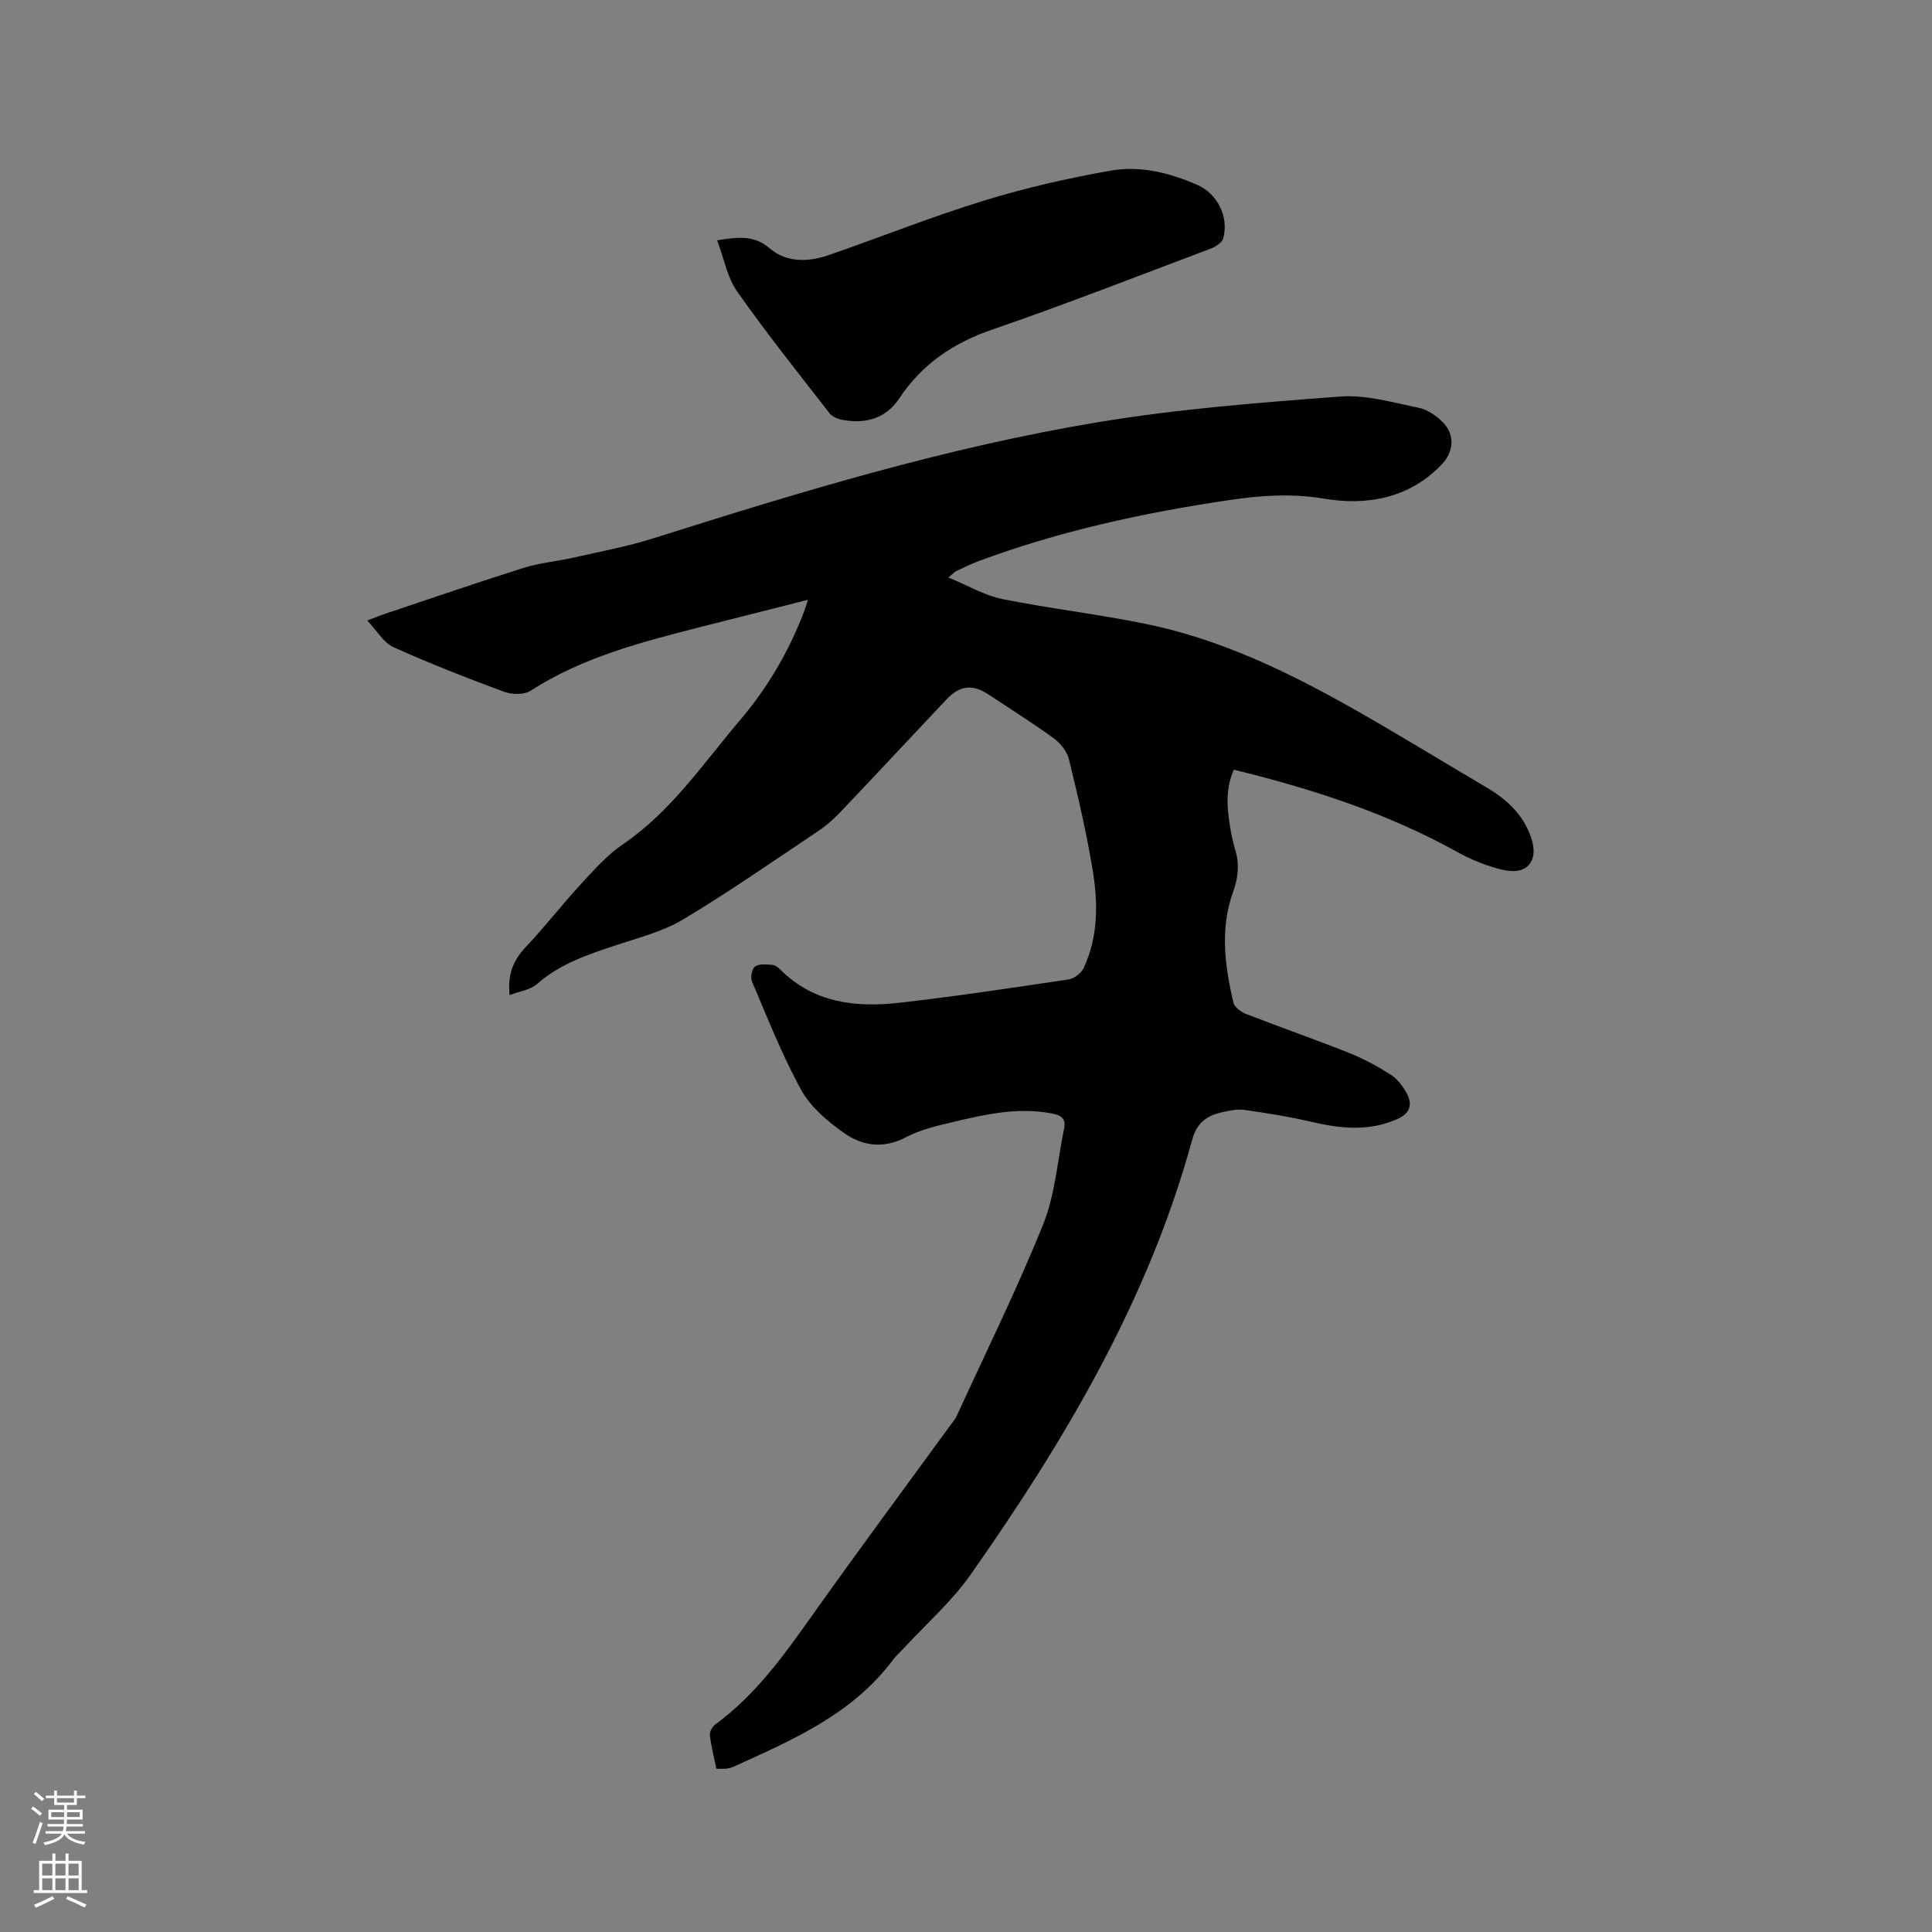 <svg enable-background="new 0 0 400 400" viewBox="0 0 400 400" xmlns="http://www.w3.org/2000/svg"><rect x="0" y="0" width="400" height="400" fill="#808080" stroke="none"/><path d="m6.44 374.46.42-.45c.65.47 1.27.95 1.85 1.44l-.45.49c-.65-.56-1.25-1.06-1.82-1.48m.93 7.33-.63-.26c.55-1.36 1.05-2.8 1.52-4.33.19.1.38.19.59.27-.46 1.29-.95 2.73-1.48 4.32m-.38-10.38.44-.42c.43.34 1.01.82 1.74 1.44l-.49.49c-.53-.51-1.09-1.01-1.69-1.51m2.5.35h1.72v-1.04h.59v1.04h3.52v-1.04h.59v1.04h1.75v.53h-1.75v1.42h-2.03v.97h3.22v2.03h-3.24c0 .35-.01.66-.03.93h3.32v.53h-3.37c-.03.27-.08.58-.15.94h3.96v.53h-3.71c.67.92 1.93 1.48 3.79 1.68-.13.24-.23.44-.29.59-2.13-.38-3.48-1.08-4.04-2.12-.43.97-1.77 1.72-4.03 2.23-.09-.19-.2-.37-.33-.55 2.1-.42 3.37-1.03 3.81-1.83h-3.36v-.53h3.58c.08-.29.13-.61.16-.94h-3.33v-.53h3.39c.02-.27.04-.58.04-.93h-3.23v-2.03h3.25v-.97h-2.07v-1.42h-1.73zm1.12 3.44v1h2.65c.01-.3.02-.44.01-.4v-.25-.35zm1.19-2h3.52v-.91h-3.52zm4.71 2h-2.63v.59c0 .15-.01.28-.01.4h2.64z" fill="#fbfcfa"/><path d="m13.56 383.74h.63v1.52h2.72v6.07h1.13v.6h-11.06v-.6h1.13v-6.07h2.73v-1.52h.63v1.52h2.1v-1.52zm-2.69 8.83.38.56c-1.24.63-2.53 1.25-3.85 1.85-.1-.21-.21-.42-.34-.63 1.36-.55 2.63-1.15 3.81-1.78m-2.13-4.27h2.1v-2.45h-2.1zm0 3.04h2.1v-2.46h-2.1zm2.72-3.04h2.1v-2.45h-2.1zm0 3.04h2.1v-2.46h-2.1zm6.07 3.6c-1.41-.71-2.7-1.3-3.86-1.78l.35-.56c1.45.62 2.75 1.19 3.88 1.72zm-1.25-9.09h-2.1v2.45h2.1zm-2.09 5.49h2.1v-2.46h-2.1z" fill="#fbfcfa"/><g fill="#010100"><path d="m105.5 206.02c-.44-4.54.91-7.36 3.4-10 3.93-4.15 7.44-8.71 11.32-12.92 2.71-2.94 5.44-6.05 8.71-8.27 10.05-6.83 16.67-16.79 24.34-25.8 5.67-6.67 10.04-14.15 13.18-22.34.25-.66.45-1.33.84-2.51-7.69 1.95-14.94 3.77-22.2 5.62-12.21 3.12-24.41 6.24-35.22 13.2-1.35.87-3.88.83-5.5.23-7.73-2.86-15.42-5.87-22.94-9.25-1.98-.89-3.29-3.29-5.4-5.51 1.8-.68 2.73-1.07 3.69-1.39 9.54-3.19 19.04-6.47 28.64-9.49 3.39-1.07 7.02-1.38 10.51-2.17 5.55-1.26 11.17-2.3 16.58-4.02 30.3-9.6 60.73-18.84 92.12-24.03 16.48-2.72 33.22-4.02 49.89-5.27 5.35-.4 10.9 1.23 16.27 2.33 1.83.37 3.7 1.67 5.04 3.05 2.53 2.58 2.18 6.12-.28 8.69-6.77 7.06-15.54 8.55-24.37 7.07-6.7-1.12-13.05-.67-19.5.28-17.74 2.61-35.2 6.4-52.05 12.67-1.58.59-3.1 1.36-4.64 2.07-.27.13-.49.39-1.57 1.3 4.08 1.68 7.48 3.72 11.14 4.46 9.96 2.01 20.1 3.15 30.04 5.22 17.66 3.67 33.38 12.03 48.78 21.04 7.22 4.23 14.37 8.57 21.58 12.83 4.13 2.44 7.45 5.57 9.08 10.23 1.71 4.9-.8 7.98-5.91 6.74-3.24-.78-6.47-2.08-9.39-3.7-14.49-8.03-30.02-13.06-46.23-17.02-1.81 4.14-1.39 8.08-.74 12.03.25 1.57.61 3.13 1.06 4.65.88 2.96.58 5.71-.48 8.64-2.73 7.57-1.7 15.27.06 22.86.22.96 1.55 1.97 2.59 2.37 7.1 2.77 14.3 5.27 21.38 8.09 3.02 1.2 5.93 2.79 8.67 4.54 1.35.86 2.46 2.36 3.25 3.8 1.24 2.29.76 4.15-1.92 5.34-5.86 2.6-11.72 2.01-17.73.6-4.61-1.08-9.31-1.83-14-2.49-1.52-.21-3.17.18-4.71.52-3.07.68-5.11 2.23-6.04 5.63-9.07 33.18-26.34 62.26-45.9 90.09-3.92 5.58-9.21 10.21-13.87 15.27-.72.78-1.53 1.48-2.16 2.32-8.41 11.28-20.8 16.61-33.04 22.16-.47.21-1.01.33-1.53.4s-1.06.01-2.02.01c-.46-2.24-1.07-4.57-1.35-6.93-.09-.72.53-1.81 1.17-2.27 8.28-6.06 14.12-14.23 19.97-22.47 9.31-13.13 18.91-26.06 28.38-39.07.56-.77 1.22-1.5 1.61-2.35 6.04-13.17 12.47-26.19 17.88-39.62 2.48-6.16 2.93-13.13 4.32-19.73.47-2.23-.61-2.86-2.65-3.24-7-1.32-13.72.22-20.42 1.81-3.28.78-6.69 1.56-9.63 3.12-4.66 2.46-9.04 1.83-12.87-.88-3.38-2.38-6.87-5.33-8.82-8.85-3.97-7.19-6.98-14.92-10.22-22.49-.36-.85 0-2.67.65-3.13.87-.6 2.37-.4 3.58-.32.56.04 1.18.52 1.61.95 6.97 6.98 15.73 7.92 24.81 6.88 11.68-1.34 23.31-3.09 34.94-4.83 1.15-.17 2.59-1.3 3.09-2.37 2.98-6.39 2.99-13.24 1.9-19.96-1.26-7.82-3.09-15.57-4.97-23.28-.4-1.63-1.79-3.33-3.19-4.35-4.37-3.18-8.96-6.04-13.46-9.03-3.26-2.16-5.92-1.9-8.67 1.01-7.36 7.78-14.65 15.63-22.03 23.39-1.37 1.44-2.91 2.79-4.57 3.9-9.25 6.18-18.39 12.55-27.93 18.27-4.18 2.51-9.16 3.77-13.86 5.33-5.85 1.94-11.63 3.84-16.41 8.05-1.36 1.22-3.54 1.48-5.68 2.29z"/><path d="m148.48 49.75c4.41-.69 7.64-1.11 10.88 1.67 3.55 3.03 8.1 2.84 12.39 1.34 10.68-3.72 21.21-7.92 32.02-11.24 8.56-2.63 17.36-4.64 26.18-6.19 6.12-1.08 12.23.44 17.95 2.95 4.18 1.83 6.56 6.66 5.36 11.07-.24.9-1.61 1.75-2.64 2.14-15.05 5.67-30.03 11.53-45.23 16.76-8.08 2.78-14.5 7.16-19.21 14.24-2.79 4.19-6.95 5.31-11.71 4.45-.97-.17-2.14-.64-2.71-1.36-6.48-8.34-13.08-16.61-19.15-25.24-2.04-2.9-2.7-6.77-4.13-10.59z"/></g></svg>